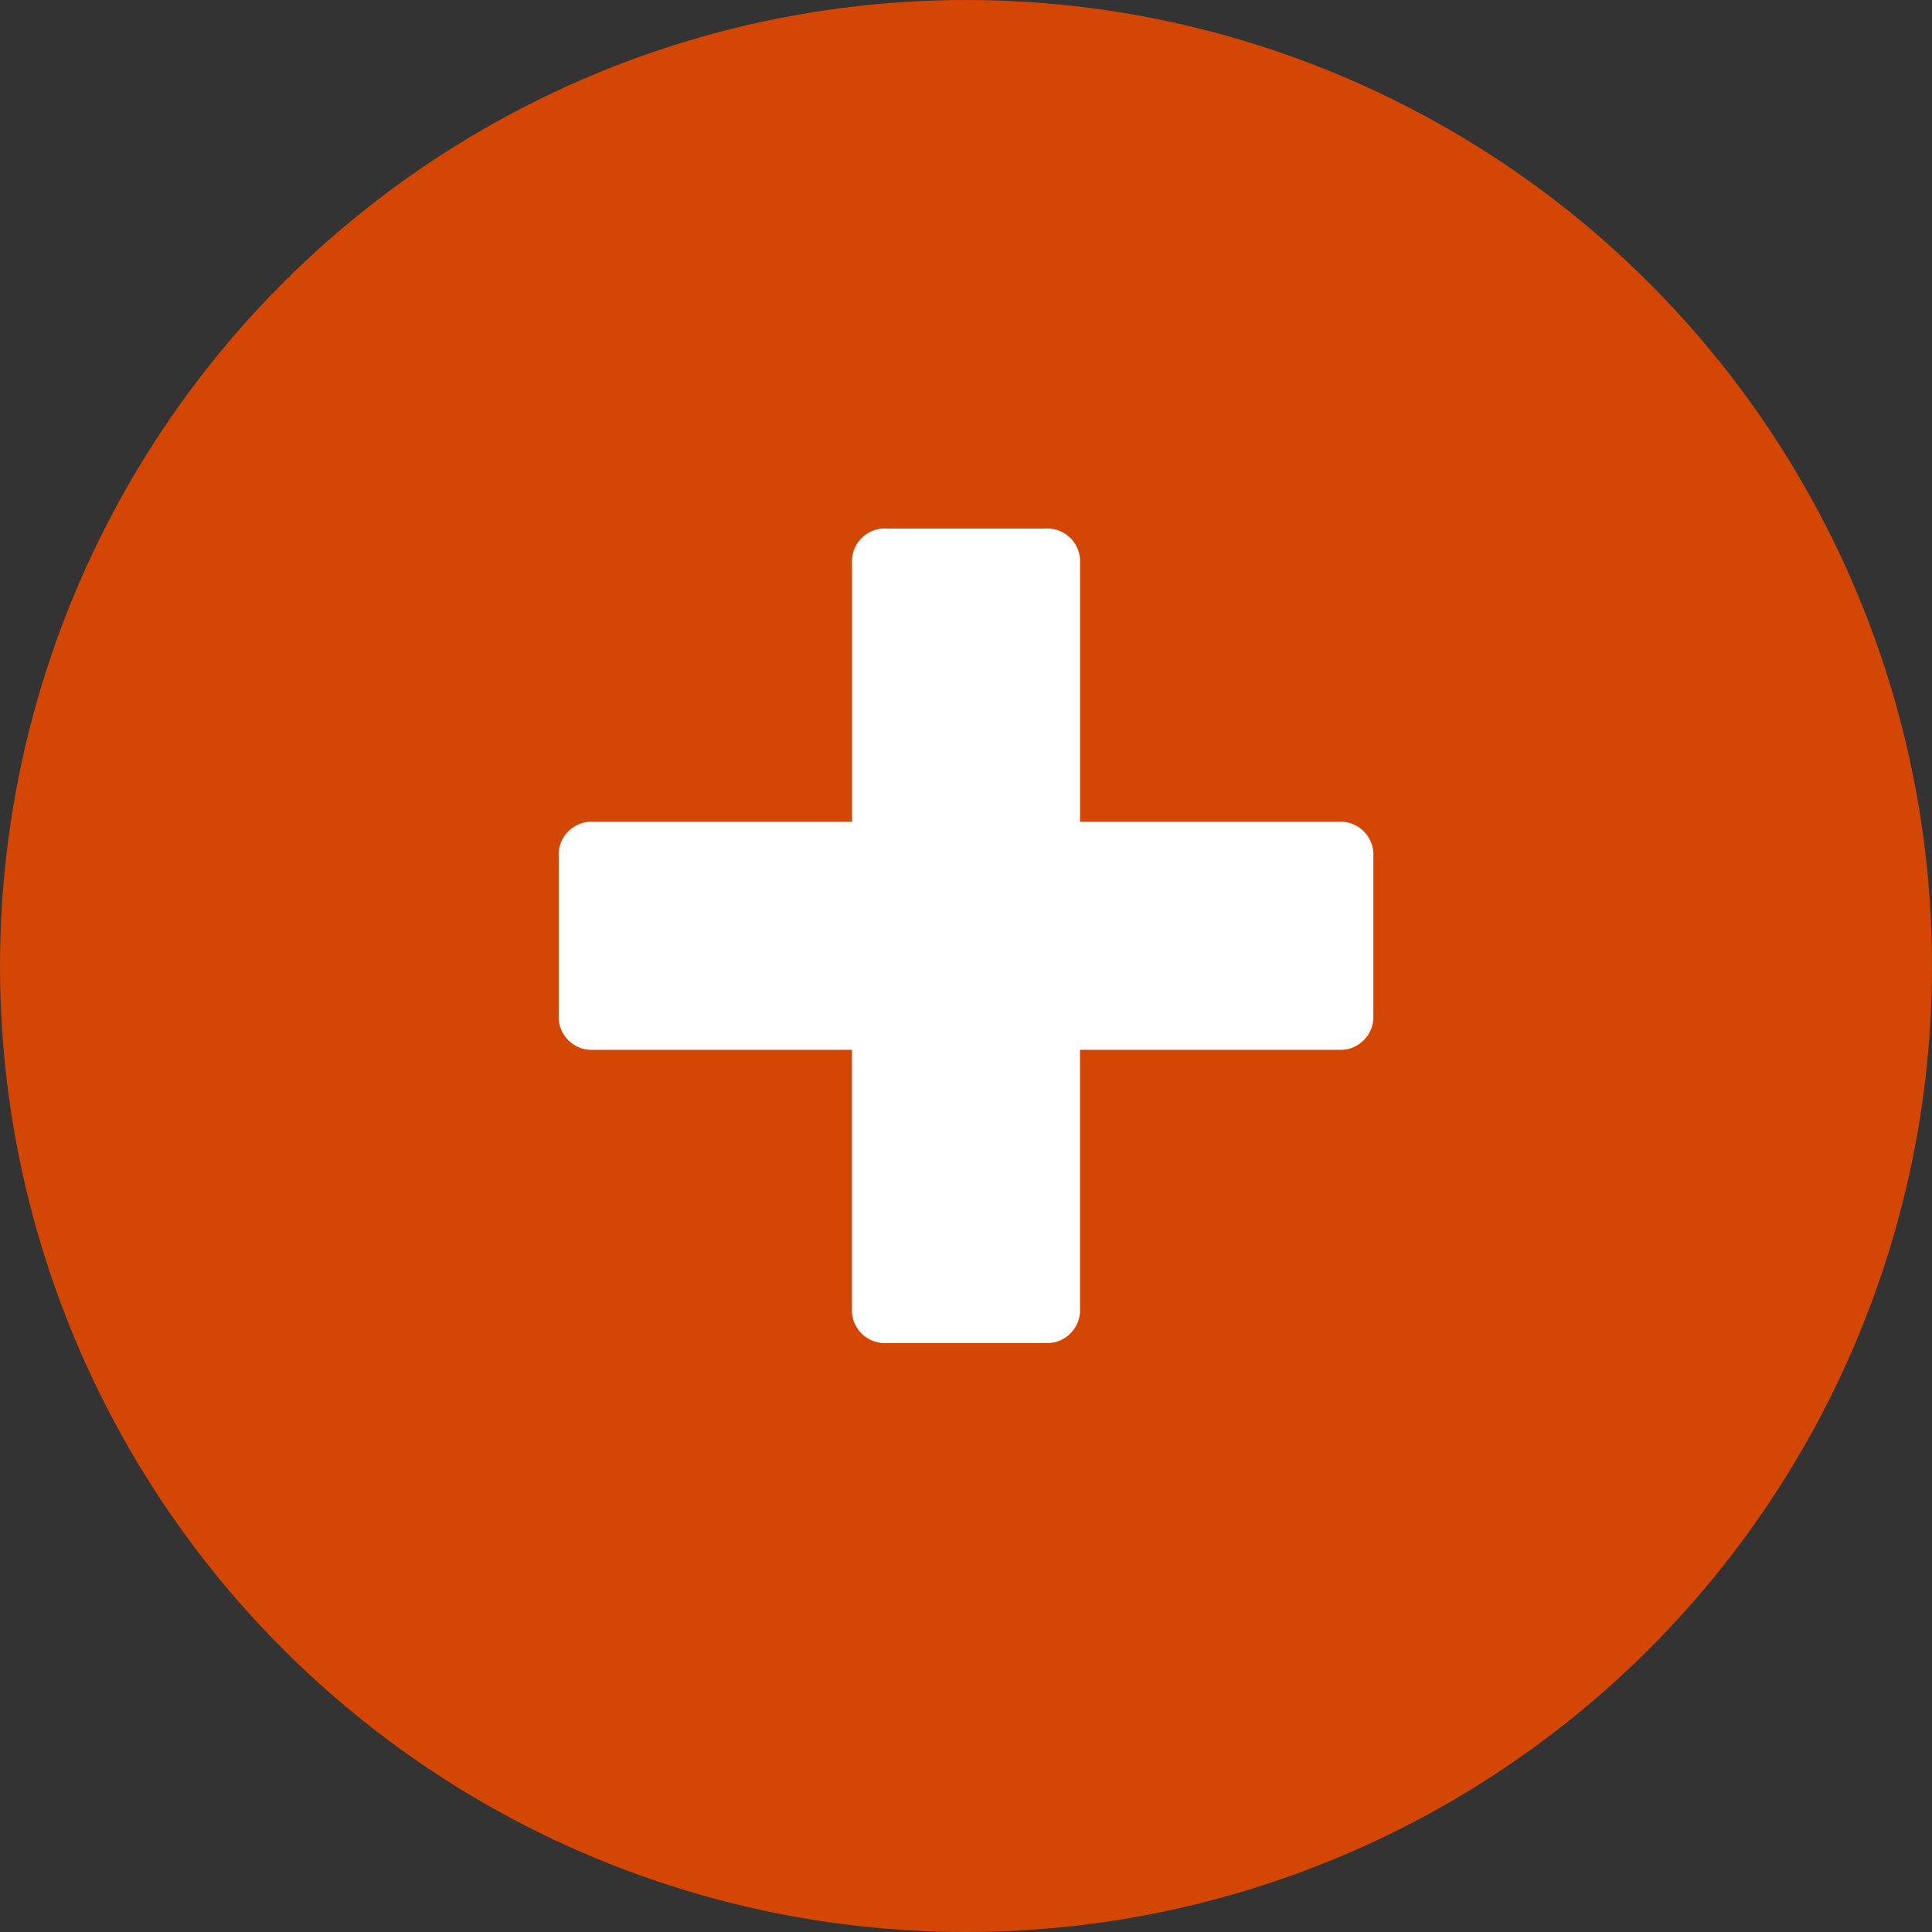 <svg xmlns="http://www.w3.org/2000/svg" width="32" height="32" viewBox="0 0 32 32">
    <rect x="0" y="0" width="32" height="32" fill="#333333" stroke="none"/>
    <g data-name="Icon: Transcript" transform="translate(-667 -2384)">
        <circle data-name="Ellipse 79" cx="16" cy="16" r="16" transform="translate(667 2384)" style="fill:#d34604"/>
        <path data-name="Path 295" d="M16.62-21.363h-4.28v-4.279a.546.546 0 0 0-.578-.578H9.141a.546.546 0 0 0-.578.578v4.279h-4.28a.546.546 0 0 0-.578.578v2.621a.546.546 0 0 0 .578.578h4.279v4.279a.546.546 0 0 0 .578.578h2.621a.546.546 0 0 0 .578-.578v-4.279h4.281a.546.546 0 0 0 .578-.578v-2.621a.546.546 0 0 0-.578-.578z" transform="translate(672.549 2418.974)" style="fill:#fff"/>
    </g>
</svg>
